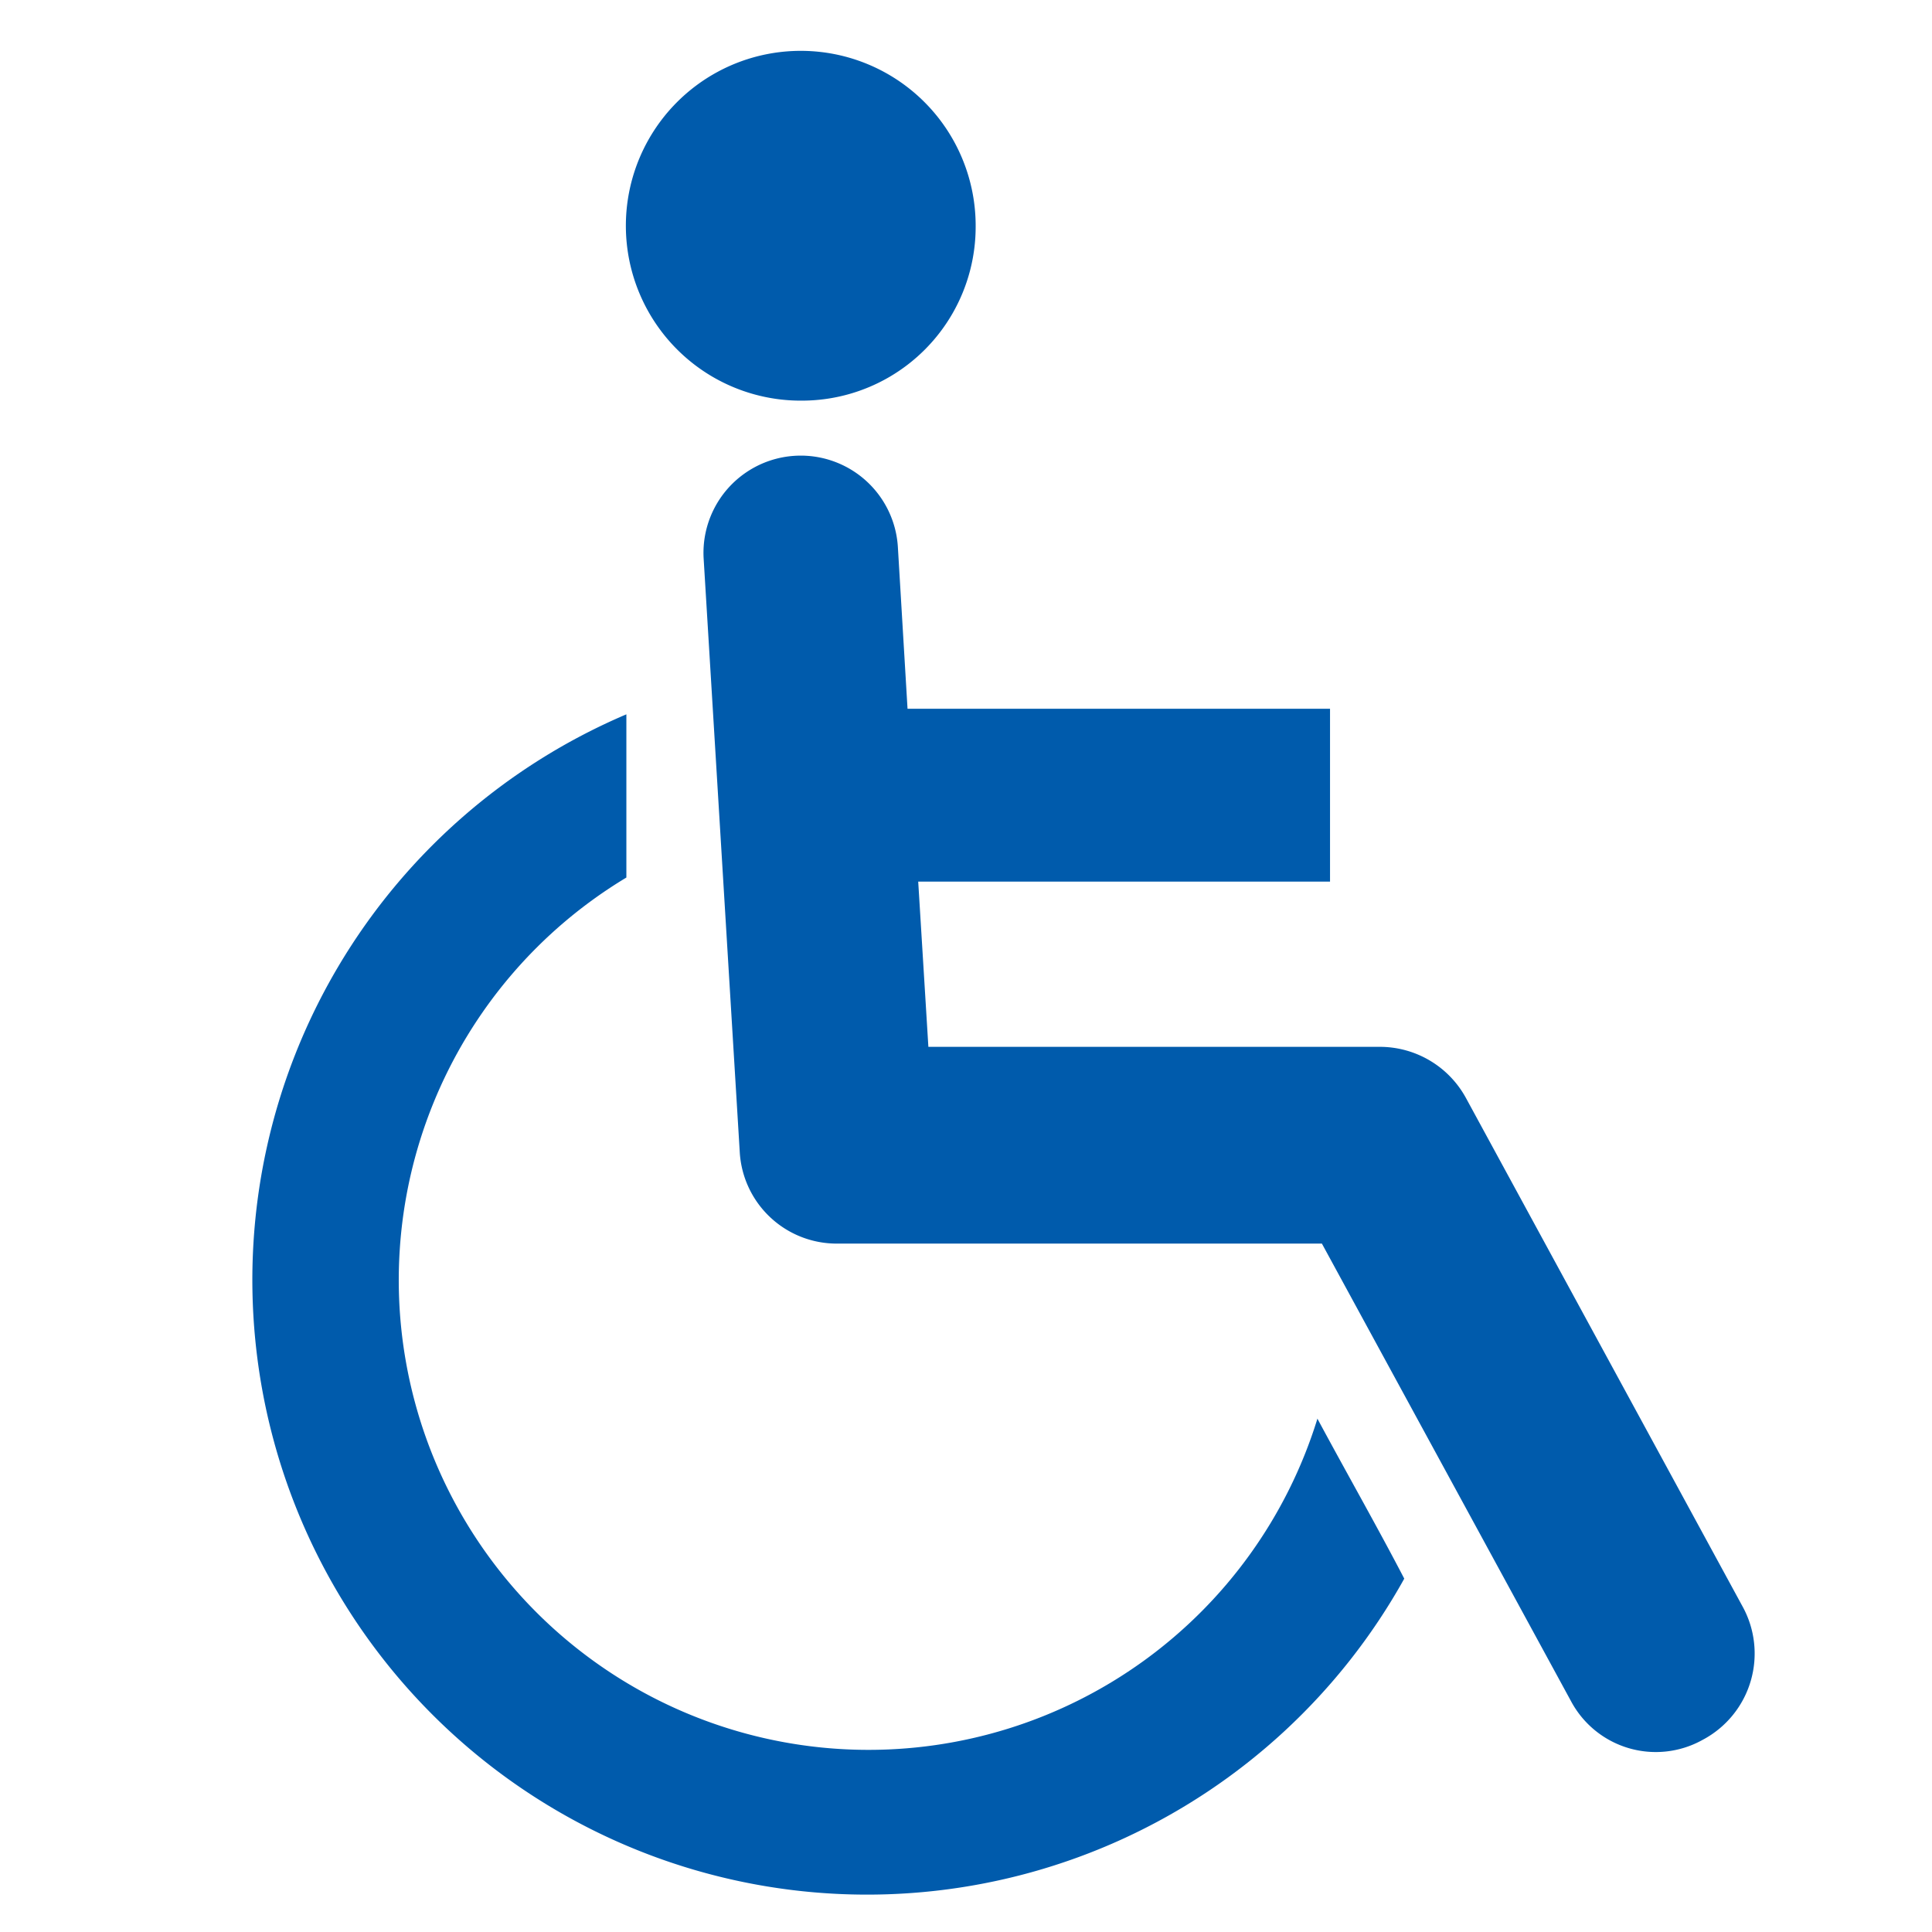 <svg xmlns="http://www.w3.org/2000/svg" viewBox="0 0 38 38"><defs><style>.cls-1{fill:#005bac;}</style></defs><title>アートボード 9 のコピー 3</title><g id="PC"><path class="cls-1" d="M25.91,27.91A9.24,9.24,0,1,1,12.32,17.26V14.05a12.09,12.09,0,1,0,15.3,17c-.52-1-1.14-2.09-1.71-3.15"/><path class="cls-1" d="M34.27,31.59l-5.44-10a1.93,1.93,0,0,0-1.68-1H18.26l-.2-3.25h8.1V13.94H17.85l-.19-3.18a1.91,1.91,0,1,0-3.82.23l.71,11.67a1.91,1.91,0,0,0,1.91,1.8H26l4.9,9a1.89,1.89,0,0,0,2.59.76A1.92,1.92,0,0,0,34.27,31.59Z"/><path class="cls-1" d="M19.19,4.45a3.44,3.44,0,1,0-3.41,3.43A3.42,3.42,0,0,0,19.19,4.45Z"/></g></svg>